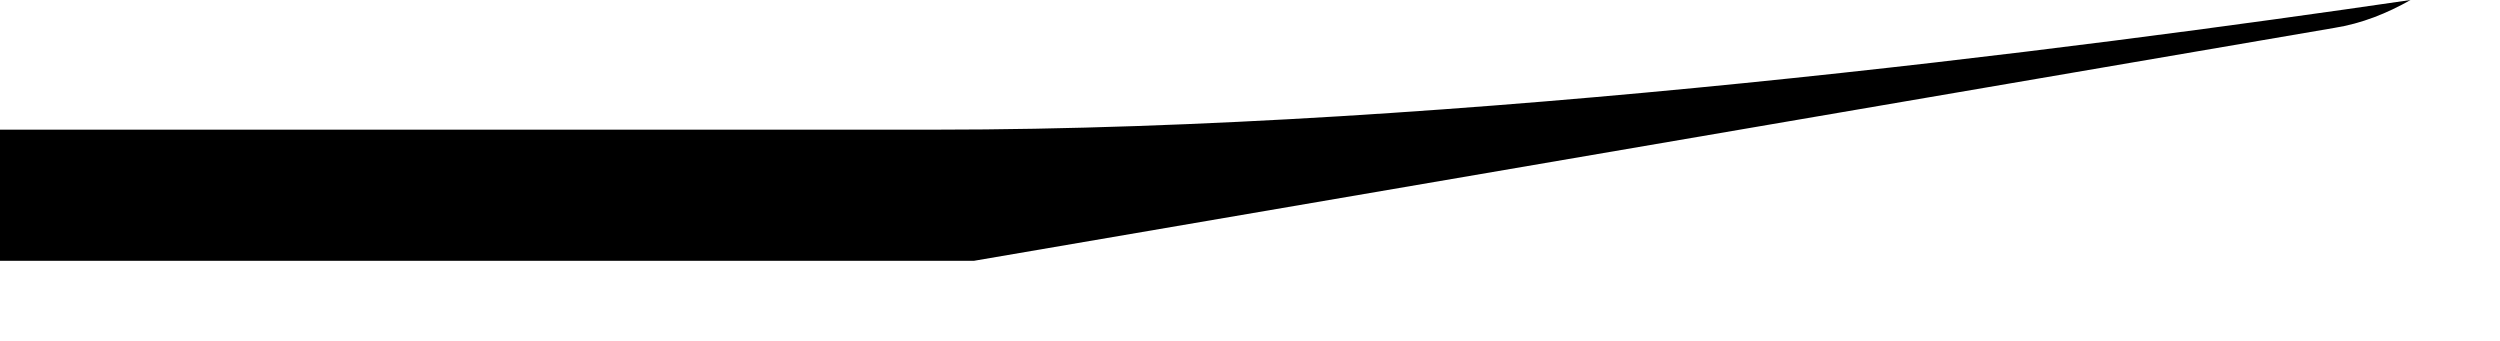<?xml version="1.0" encoding="utf-8"?>
<svg xmlns="http://www.w3.org/2000/svg" fill="none" height="100%" overflow="visible" preserveAspectRatio="none" style="display: block;" viewBox="0 0 22 3" width="100%">
<path d="M8.234 1.141C7.274 1.141 4.331 1.141 0 1.141C0 1.556 0 1.945 0 2.295H8.571L20.539 0.246C20.785 0.207 21.006 0.117 21.213 0C18.283 0.428 12.837 1.141 8.234 1.141Z" fill="black" id="Vector"/>
</svg>